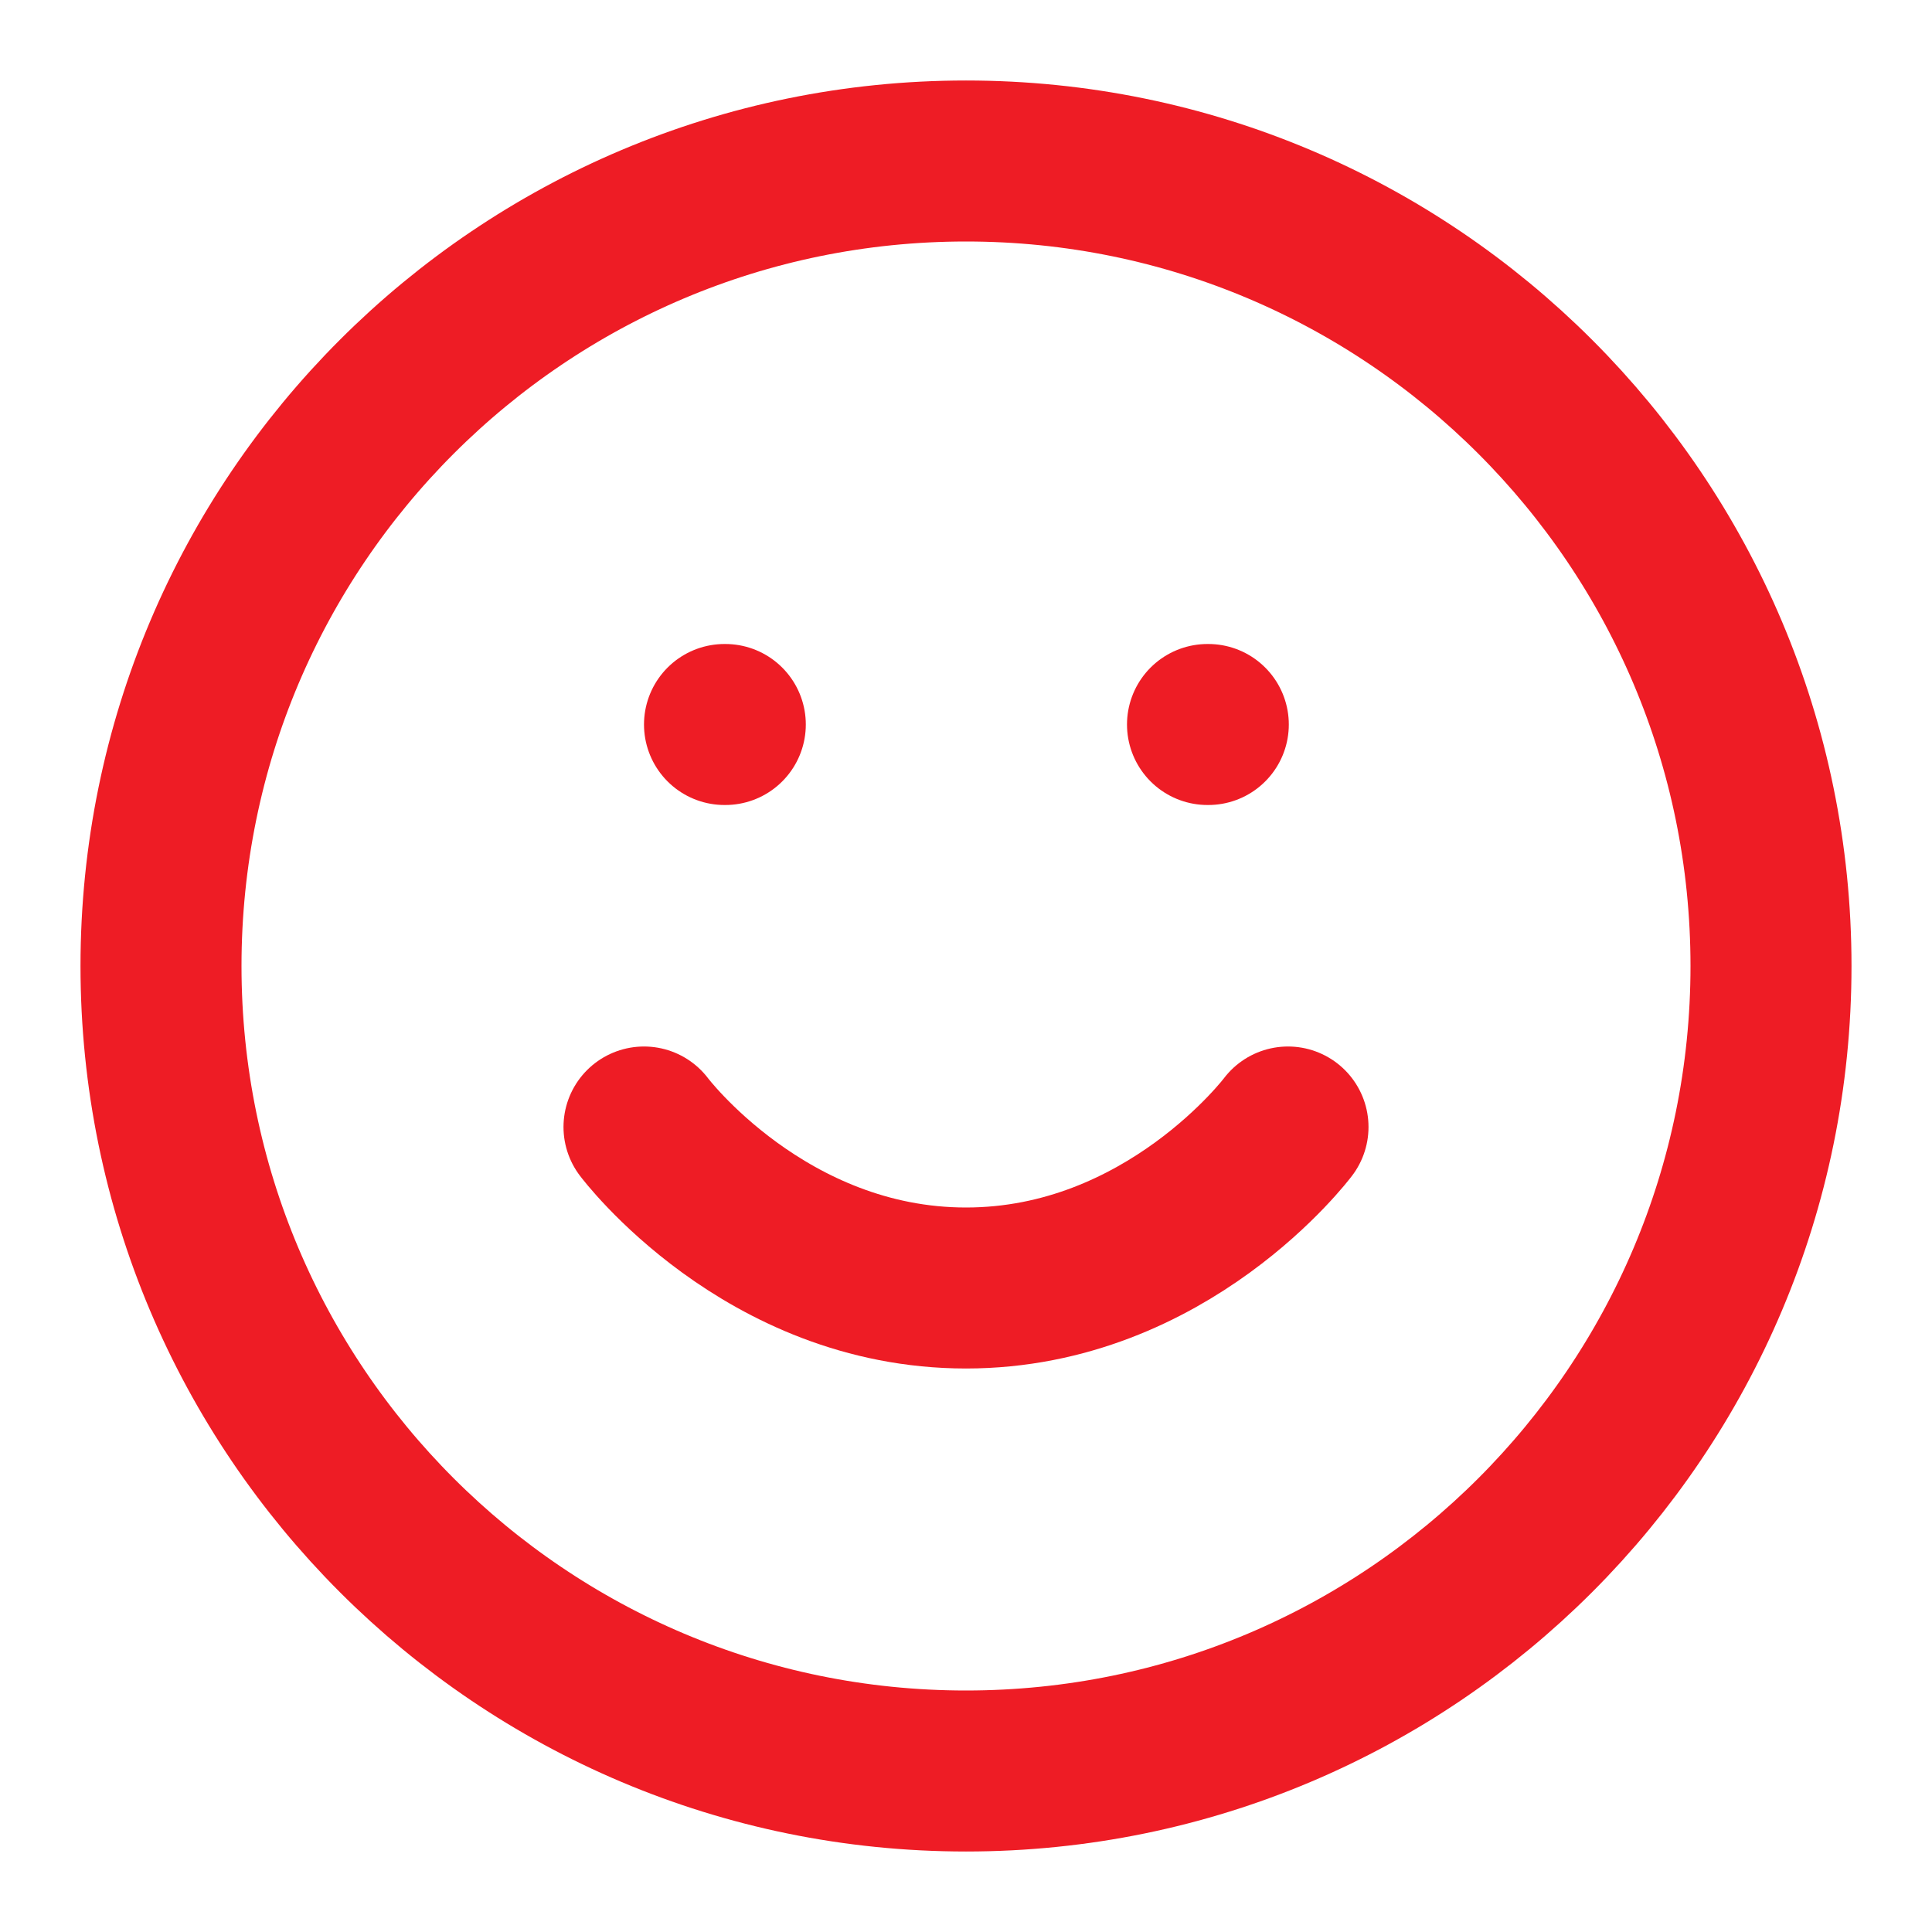<svg width="24" height="24" viewBox="0 0 24 24" fill="none" xmlns="http://www.w3.org/2000/svg">
<path d="M12 22C17.523 22 22 17.523 22 12C22 6.477 17.523 2 12 2C6.477 2 2 6.477 2 12C2 17.523 6.477 22 12 22Z" stroke="#EE1C25" stroke-width="2" stroke-linecap="round" stroke-linejoin="round"/>
<path d="M8 14C8 14 9.5 16 12 16C14.5 16 16 14 16 14" stroke="#EE1C25" stroke-width="2" stroke-linecap="round" stroke-linejoin="round"/>
<path d="M9 9H9.01" stroke="#EE1C25" stroke-width="2" stroke-linecap="round" stroke-linejoin="round"/>
<path d="M15 9H15.01" stroke="#EE1C25" stroke-width="2" stroke-linecap="round" stroke-linejoin="round"/>
</svg>
